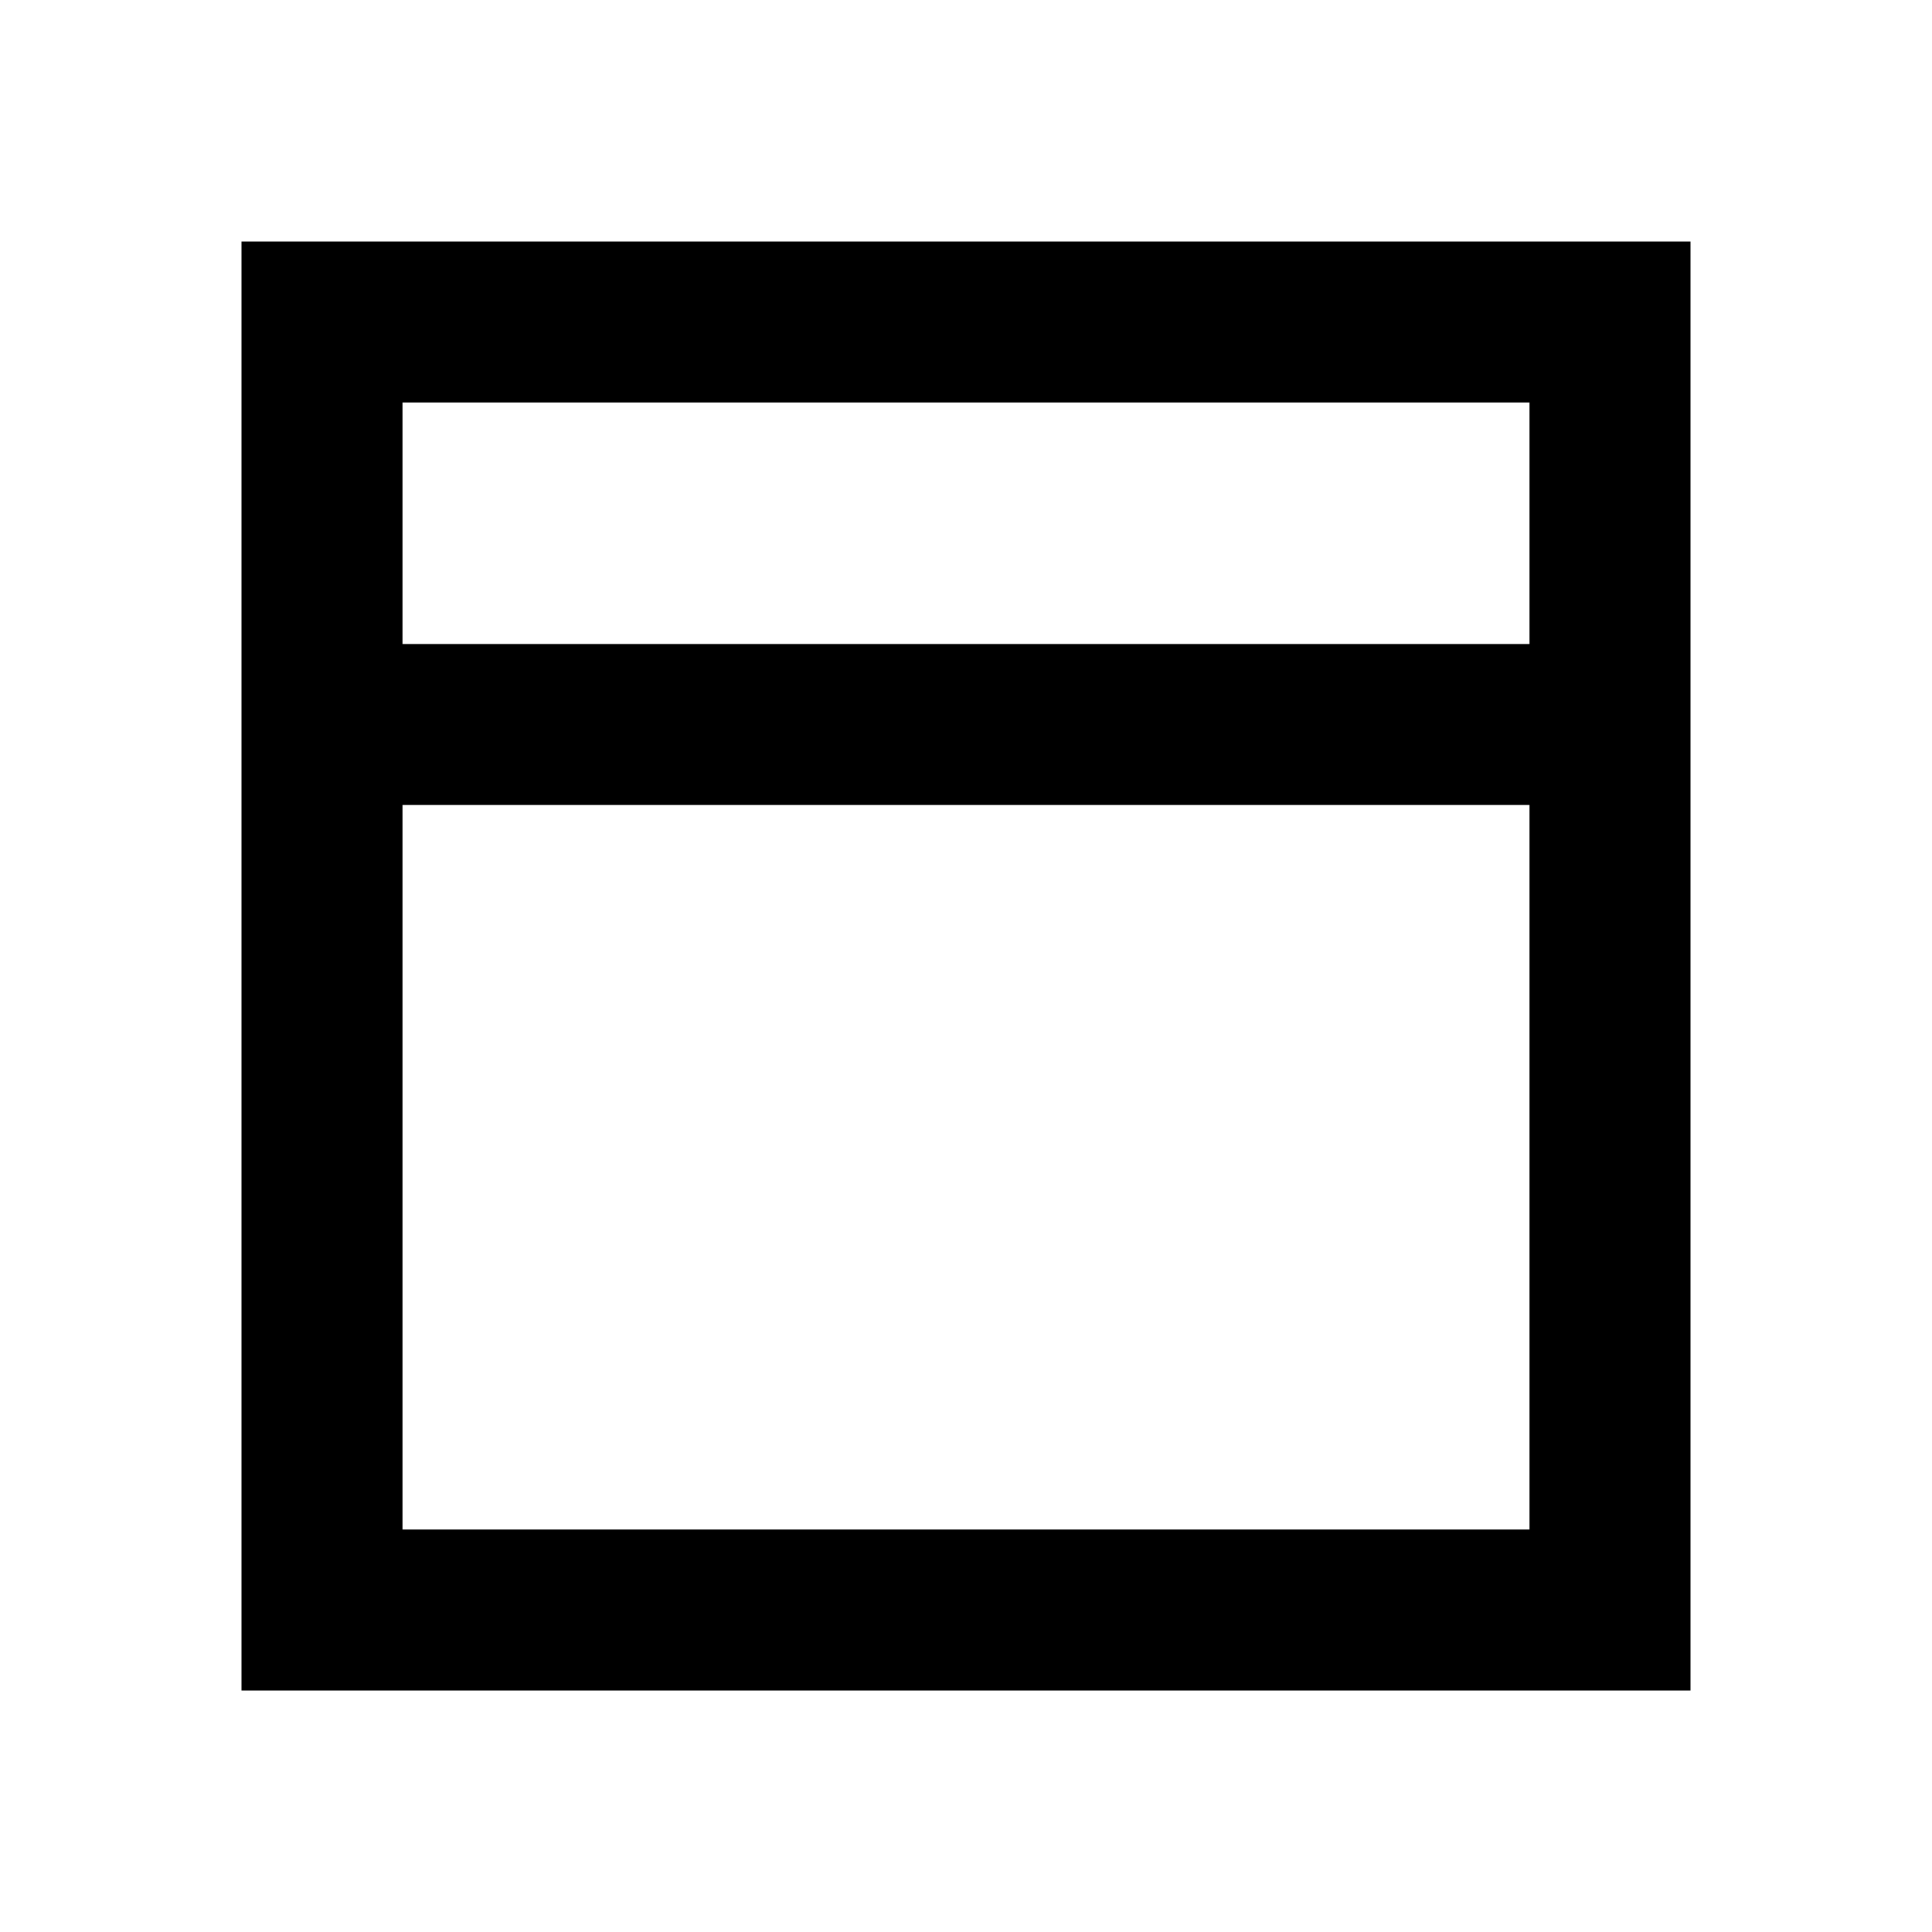 <?xml version="1.0" encoding="utf-8"?>
<!-- Generator: www.svgicons.com -->
<svg xmlns="http://www.w3.org/2000/svg" width="800" height="800" viewBox="0 0 24 24">
<path fill="currentColor" d="M3 21V3h18v18zM5 8h14V5H5zm14 2H5v9h14zM5 8v2zm0 0V5zm0 2v9z"/>
</svg>